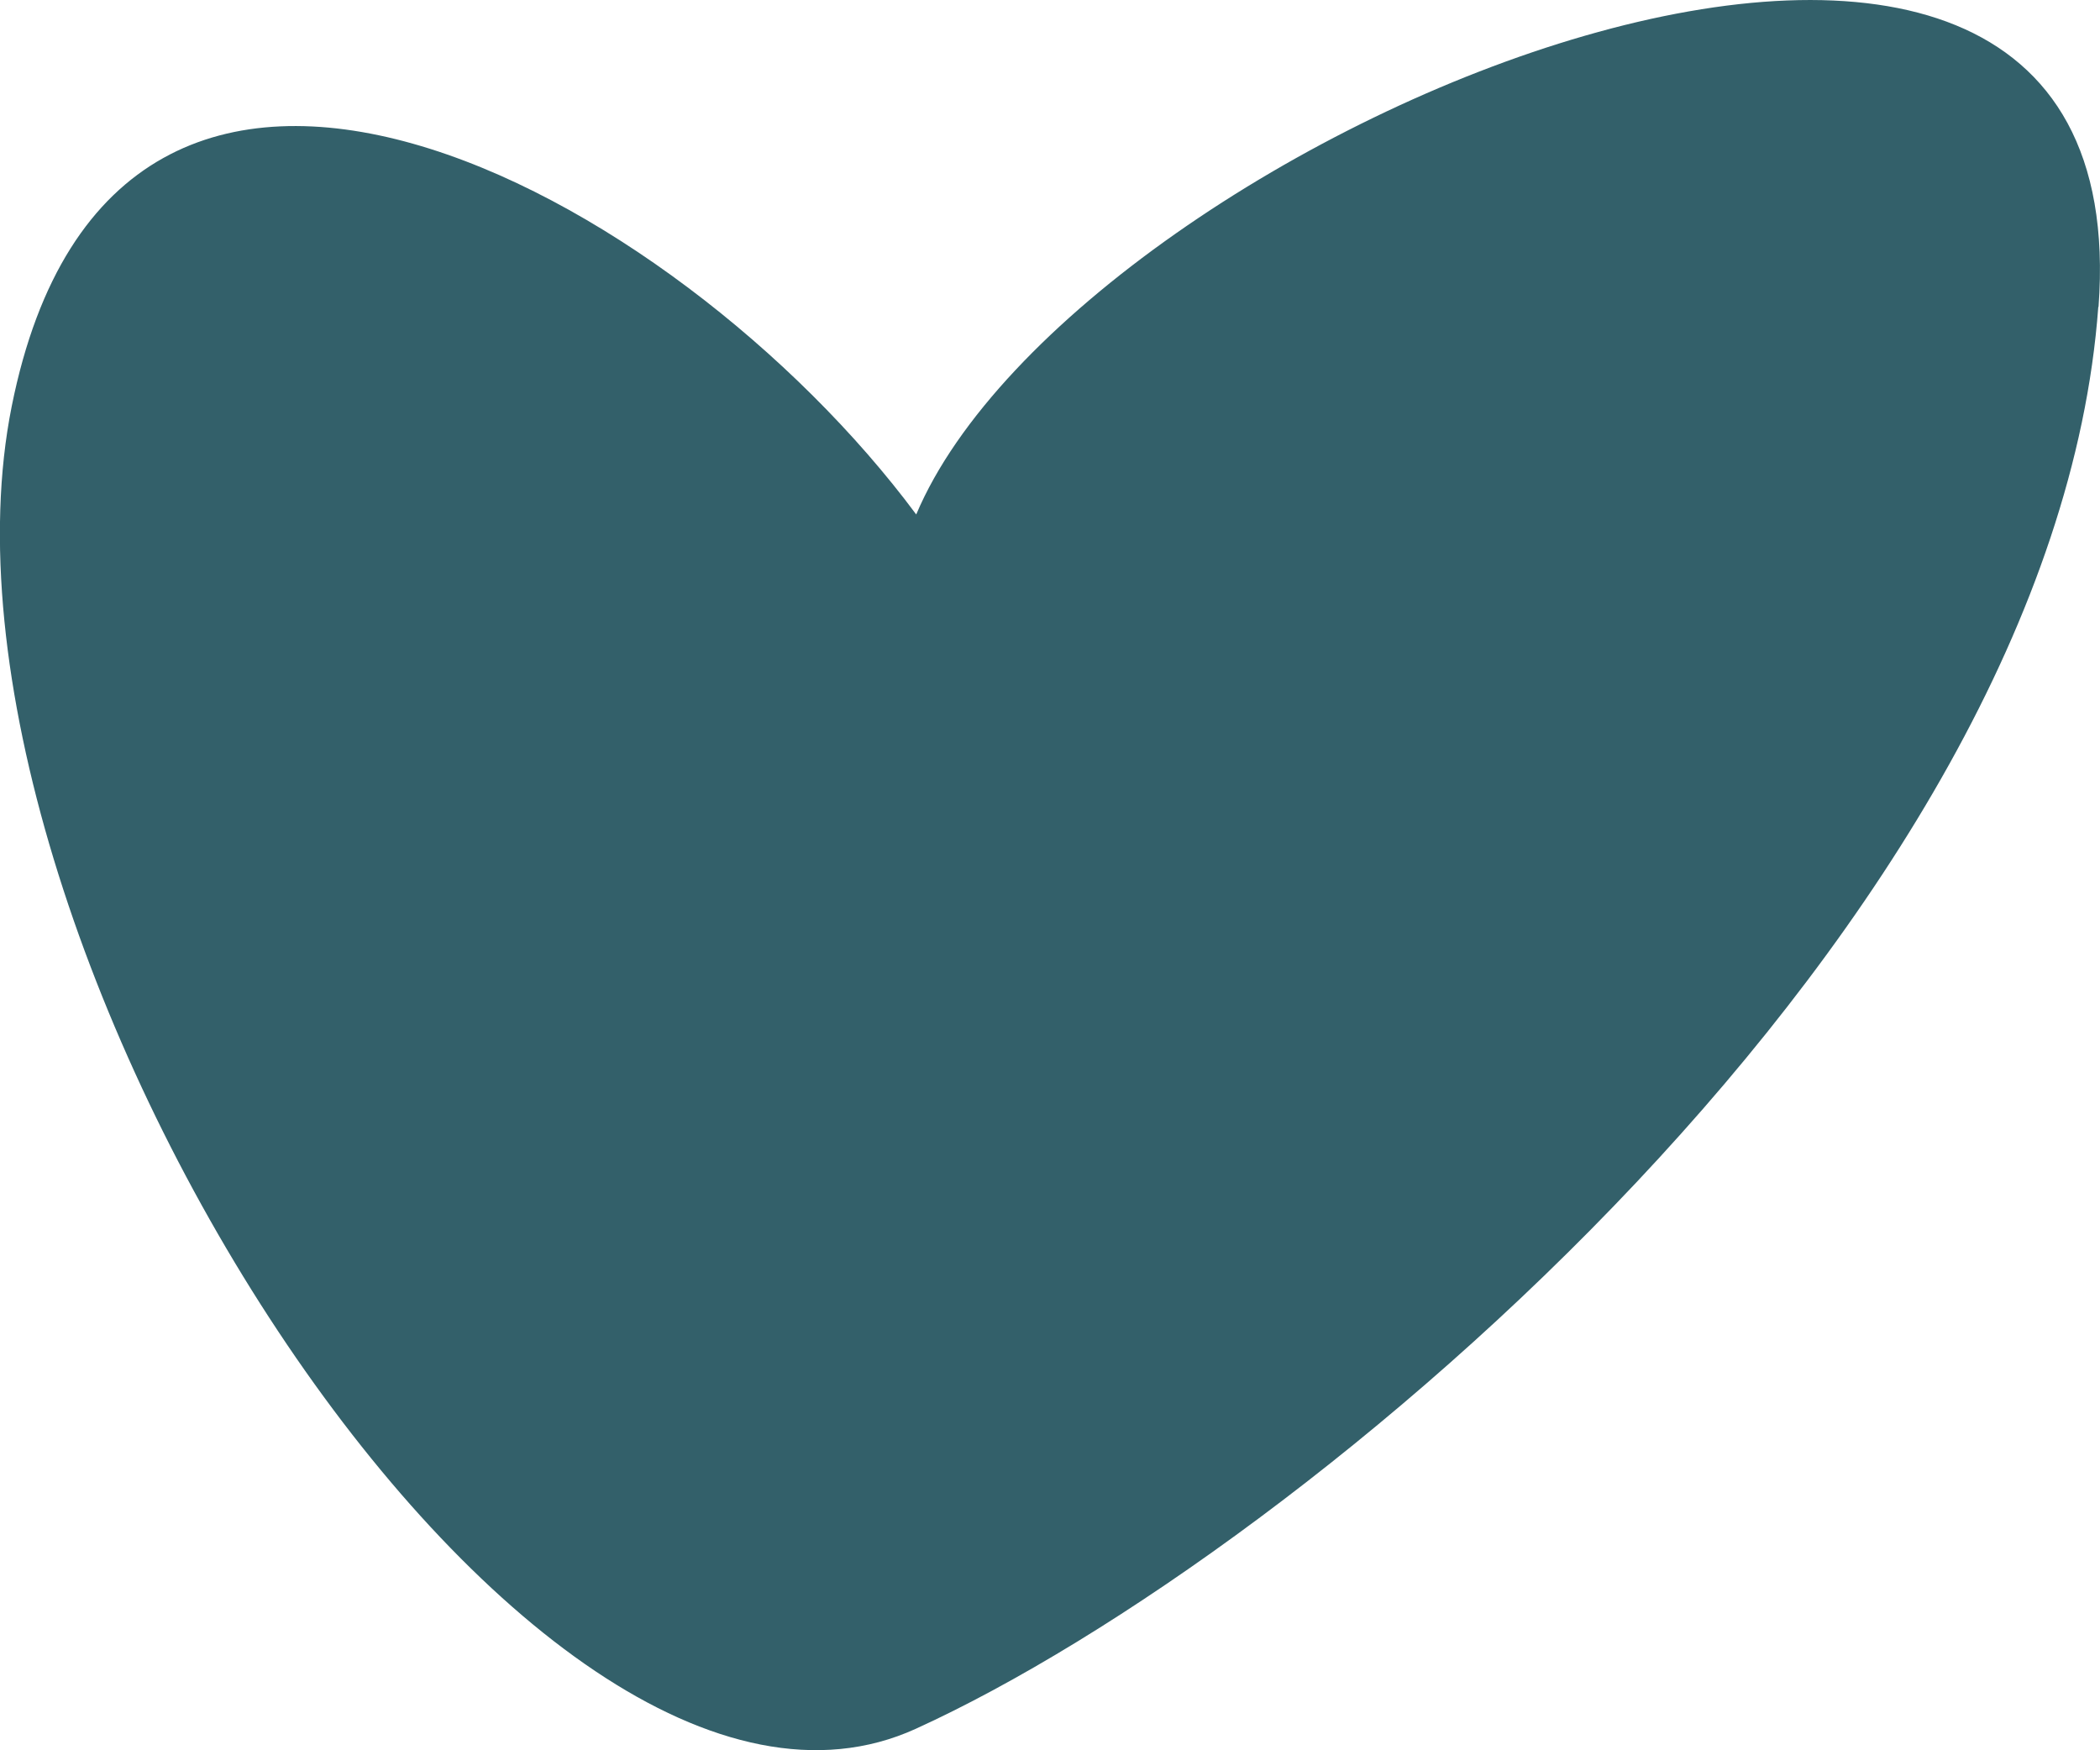 <?xml version="1.0" encoding="UTF-8"?> <svg xmlns="http://www.w3.org/2000/svg" xmlns:xlink="http://www.w3.org/1999/xlink" id="_Слой_1" data-name="Слой 1" width="86.02" height="71.68" viewBox="0 0 86.02 71.68"> <defs> <style> .cls-1 { fill: none; } .cls-1, .cls-2 { stroke-width: 0px; } .cls-2 { fill: #33606a; } </style> <clipPath id="clippath"> <path class="cls-1" d="m-388.1-346.4c0-8.84,7.16-16,16-16h88v104h-88c-8.84,0-16-7.16-16-16v-72Z"></path> </clipPath> <mask id="mask" x="-979.1" y="-1875.4" width="1200" height="2529" maskUnits="userSpaceOnUse"></mask> </defs> <path class="cls-2" d="m85.96,12.57c1.87-25.26-41.8-7.2-48.43,8.5C27.67,7.79,4.75-4.67.48,16.64c-4.3,21.5,21.05,61.46,37.04,54.16,15.99-7.29,46.57-32.98,48.43-58.23Z"></path> </svg> 